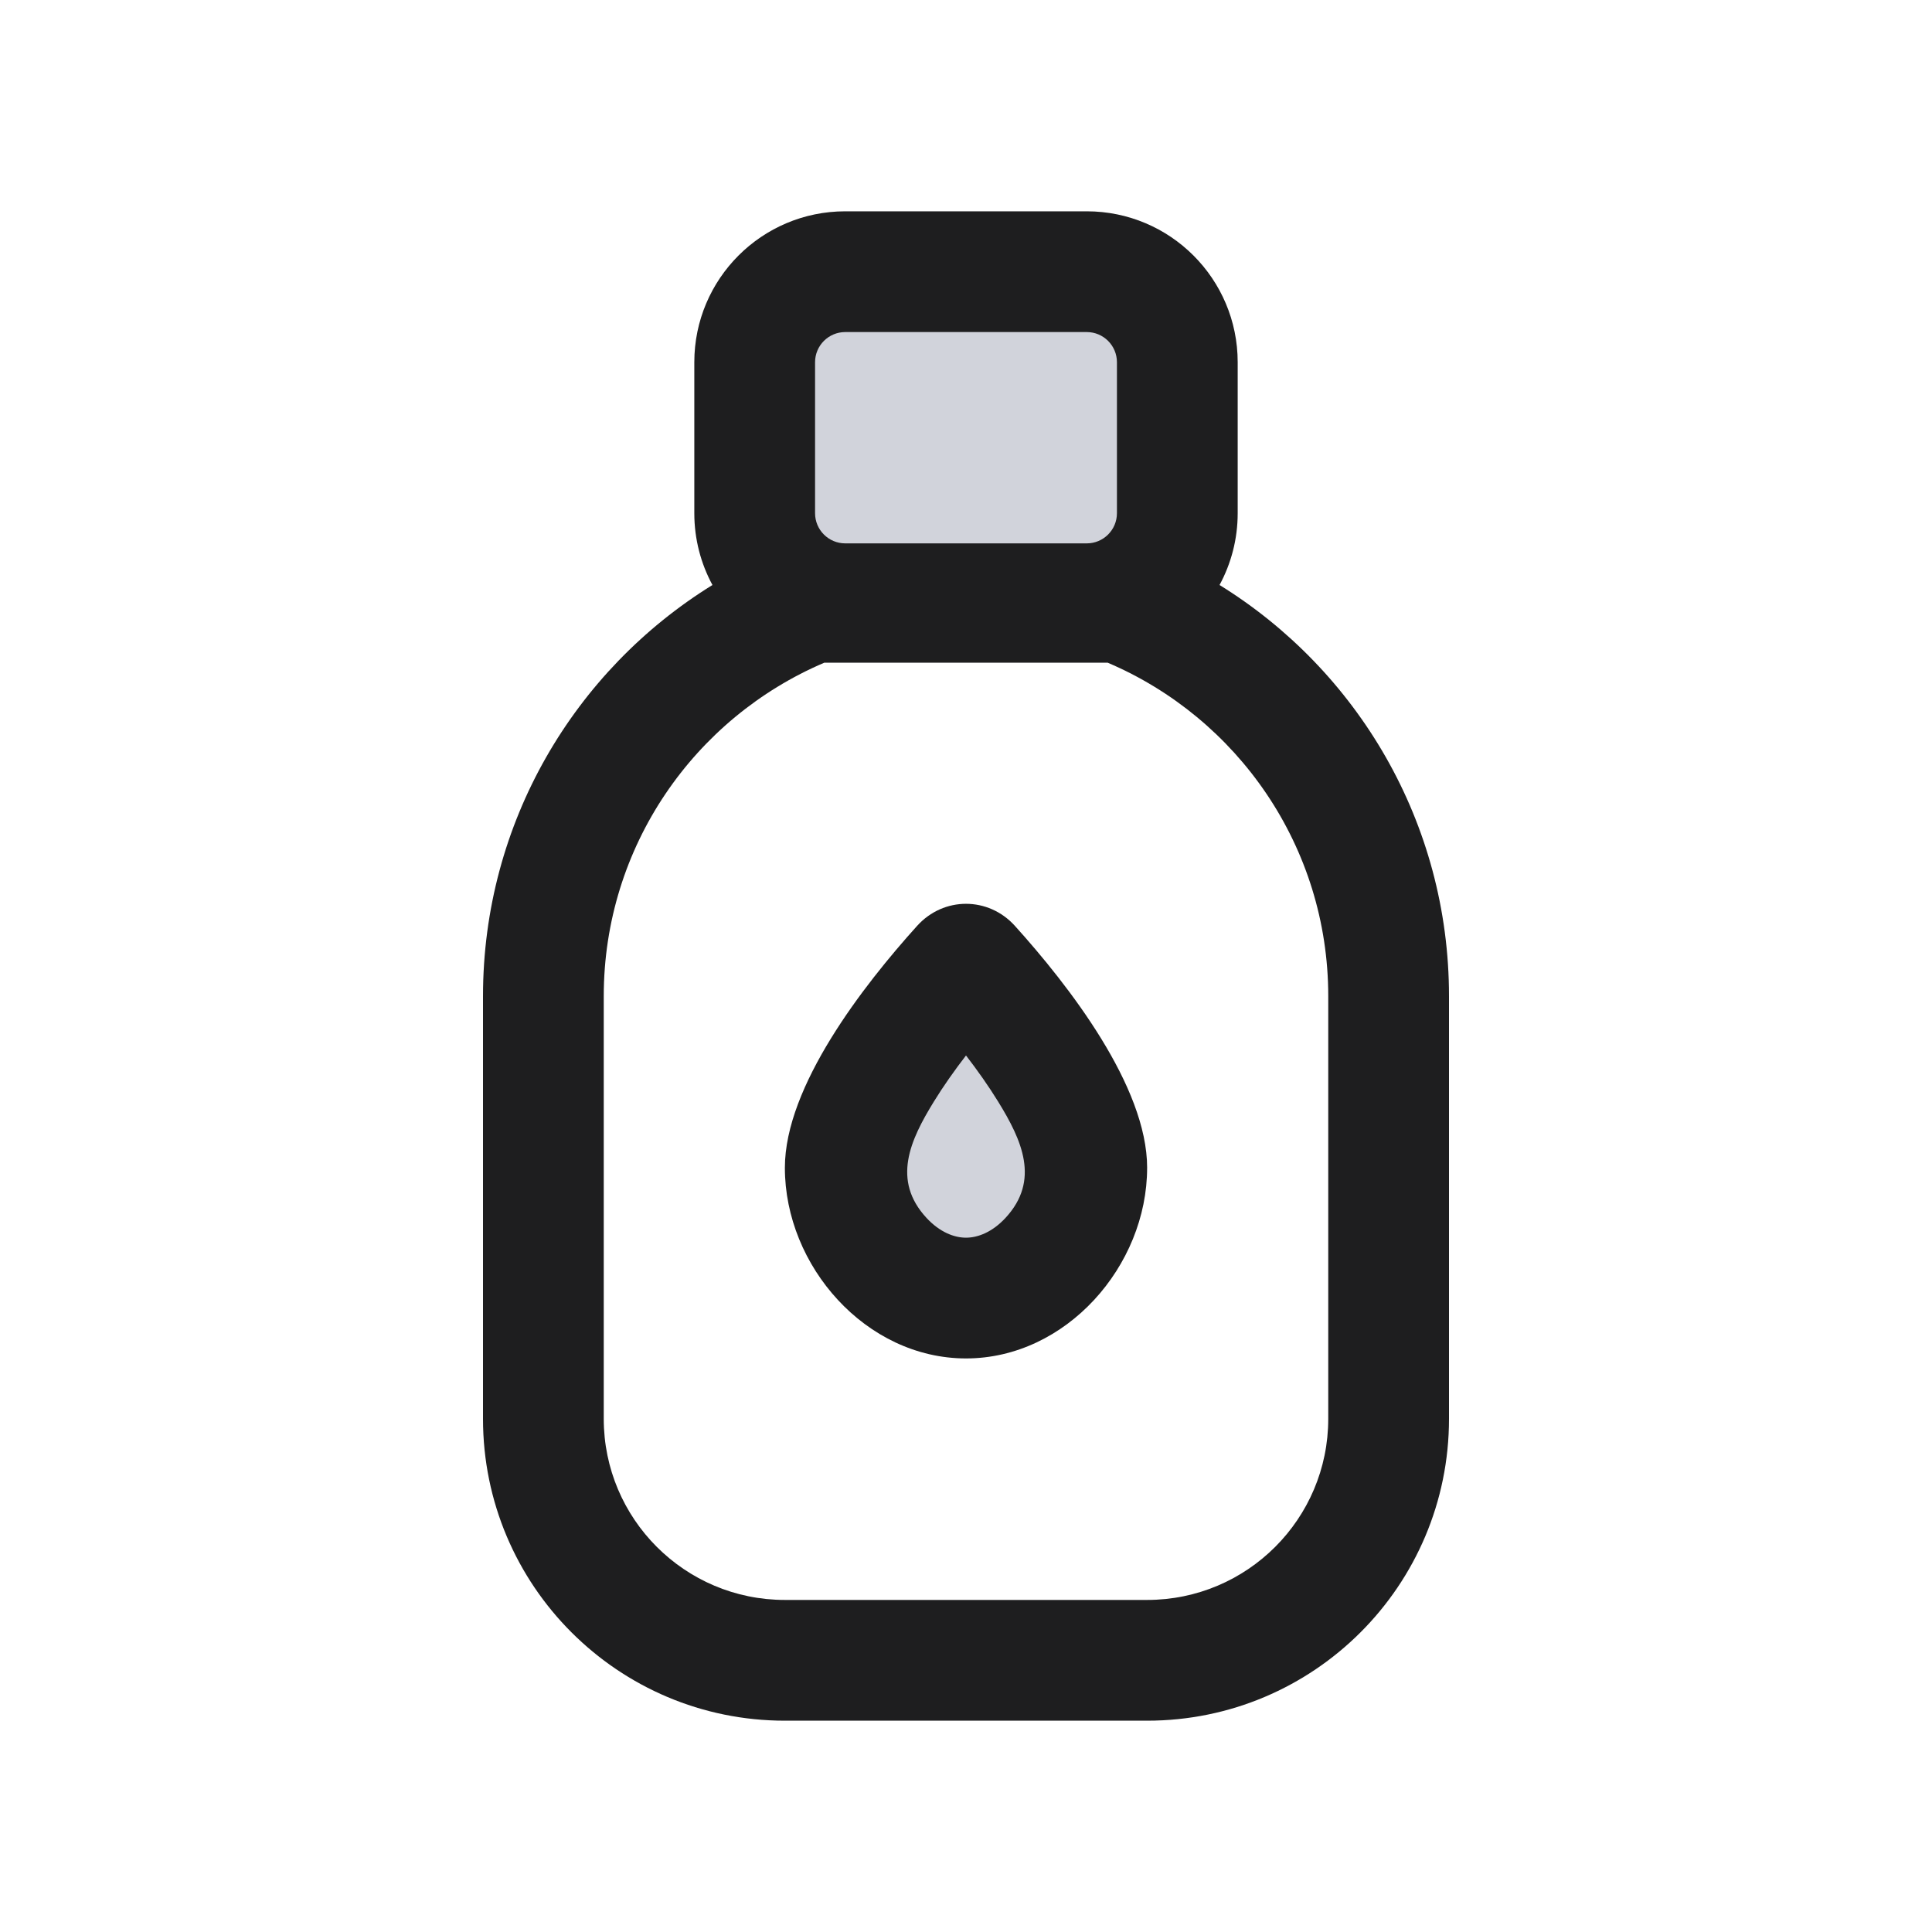 <svg xmlns="http://www.w3.org/2000/svg" fill="none" viewBox="0 0 128 128"><path d="m51 19h25v19h-25z" fill="#a7baff" style="fill: rgb(209, 211, 219);"></path><path d="m57.5 80c-1.6-5.6 3-12 5.5-14.5 3.5 3.833 9.9 12.5 7.5 16.5-3 5-11 5-13-2z" fill="#a7baff" style="fill: rgb(209, 211, 219);"></path><g clip-rule="evenodd" fill="#2140ae" fill-rule="evenodd"><path d="m76 77.368c0 6.511-5.373 12.632-12 12.632s-12-6.12-12-12.632c0-5.399 5.208-12.09 8.762-16.028 1.758-1.947 4.719-1.947 6.477 0 3.554 3.938 8.762 10.629 8.762 16.028zm-9.383 3.321c-.886.957-1.846 1.311-2.617 1.311s-1.73-.354-2.617-1.311c-2.311-2.495-1.081-5.154.48-7.692.639-1.04 1.374-2.078 2.137-3.07.763.992 1.498 2.03 2.137 3.07 1.56 2.537 2.791 5.197.48 7.692z" fill="#2140ae" style="fill: rgb(30, 30, 31);"></path><path d="m72 14c5.523 0 10 4.477 10 10v10c0 1.722-.435 3.343-1.202 4.758 9.123 5.638 15.202 15.73 15.202 27.242v28c0 11.046-8.954 20-20 20h-24c-11.046 0-20-8.954-20-20v-28c0-11.512 6.079-21.604 15.202-27.242-.767-1.415-1.202-3.036-1.202-4.758v-10c0-5.523 4.477-10 10-10zm-16 8h16c1.105 0 2 .895 2 2v10c0 1.105-.895 2-2 2h-16c-1.105 0-2-.895-2-2v-10c0-1.105.895-2 2-2zm17.386 21.905c8.59 3.654 14.614 12.171 14.614 22.095v28c0 6.627-5.373 12-12 12h-24c-6.627 0-12-5.373-12-12v-28c0-9.924 6.024-18.441 14.614-22.095z" fill="#2140ae" style="fill: rgb(30, 30, 31);"></path></g></svg>